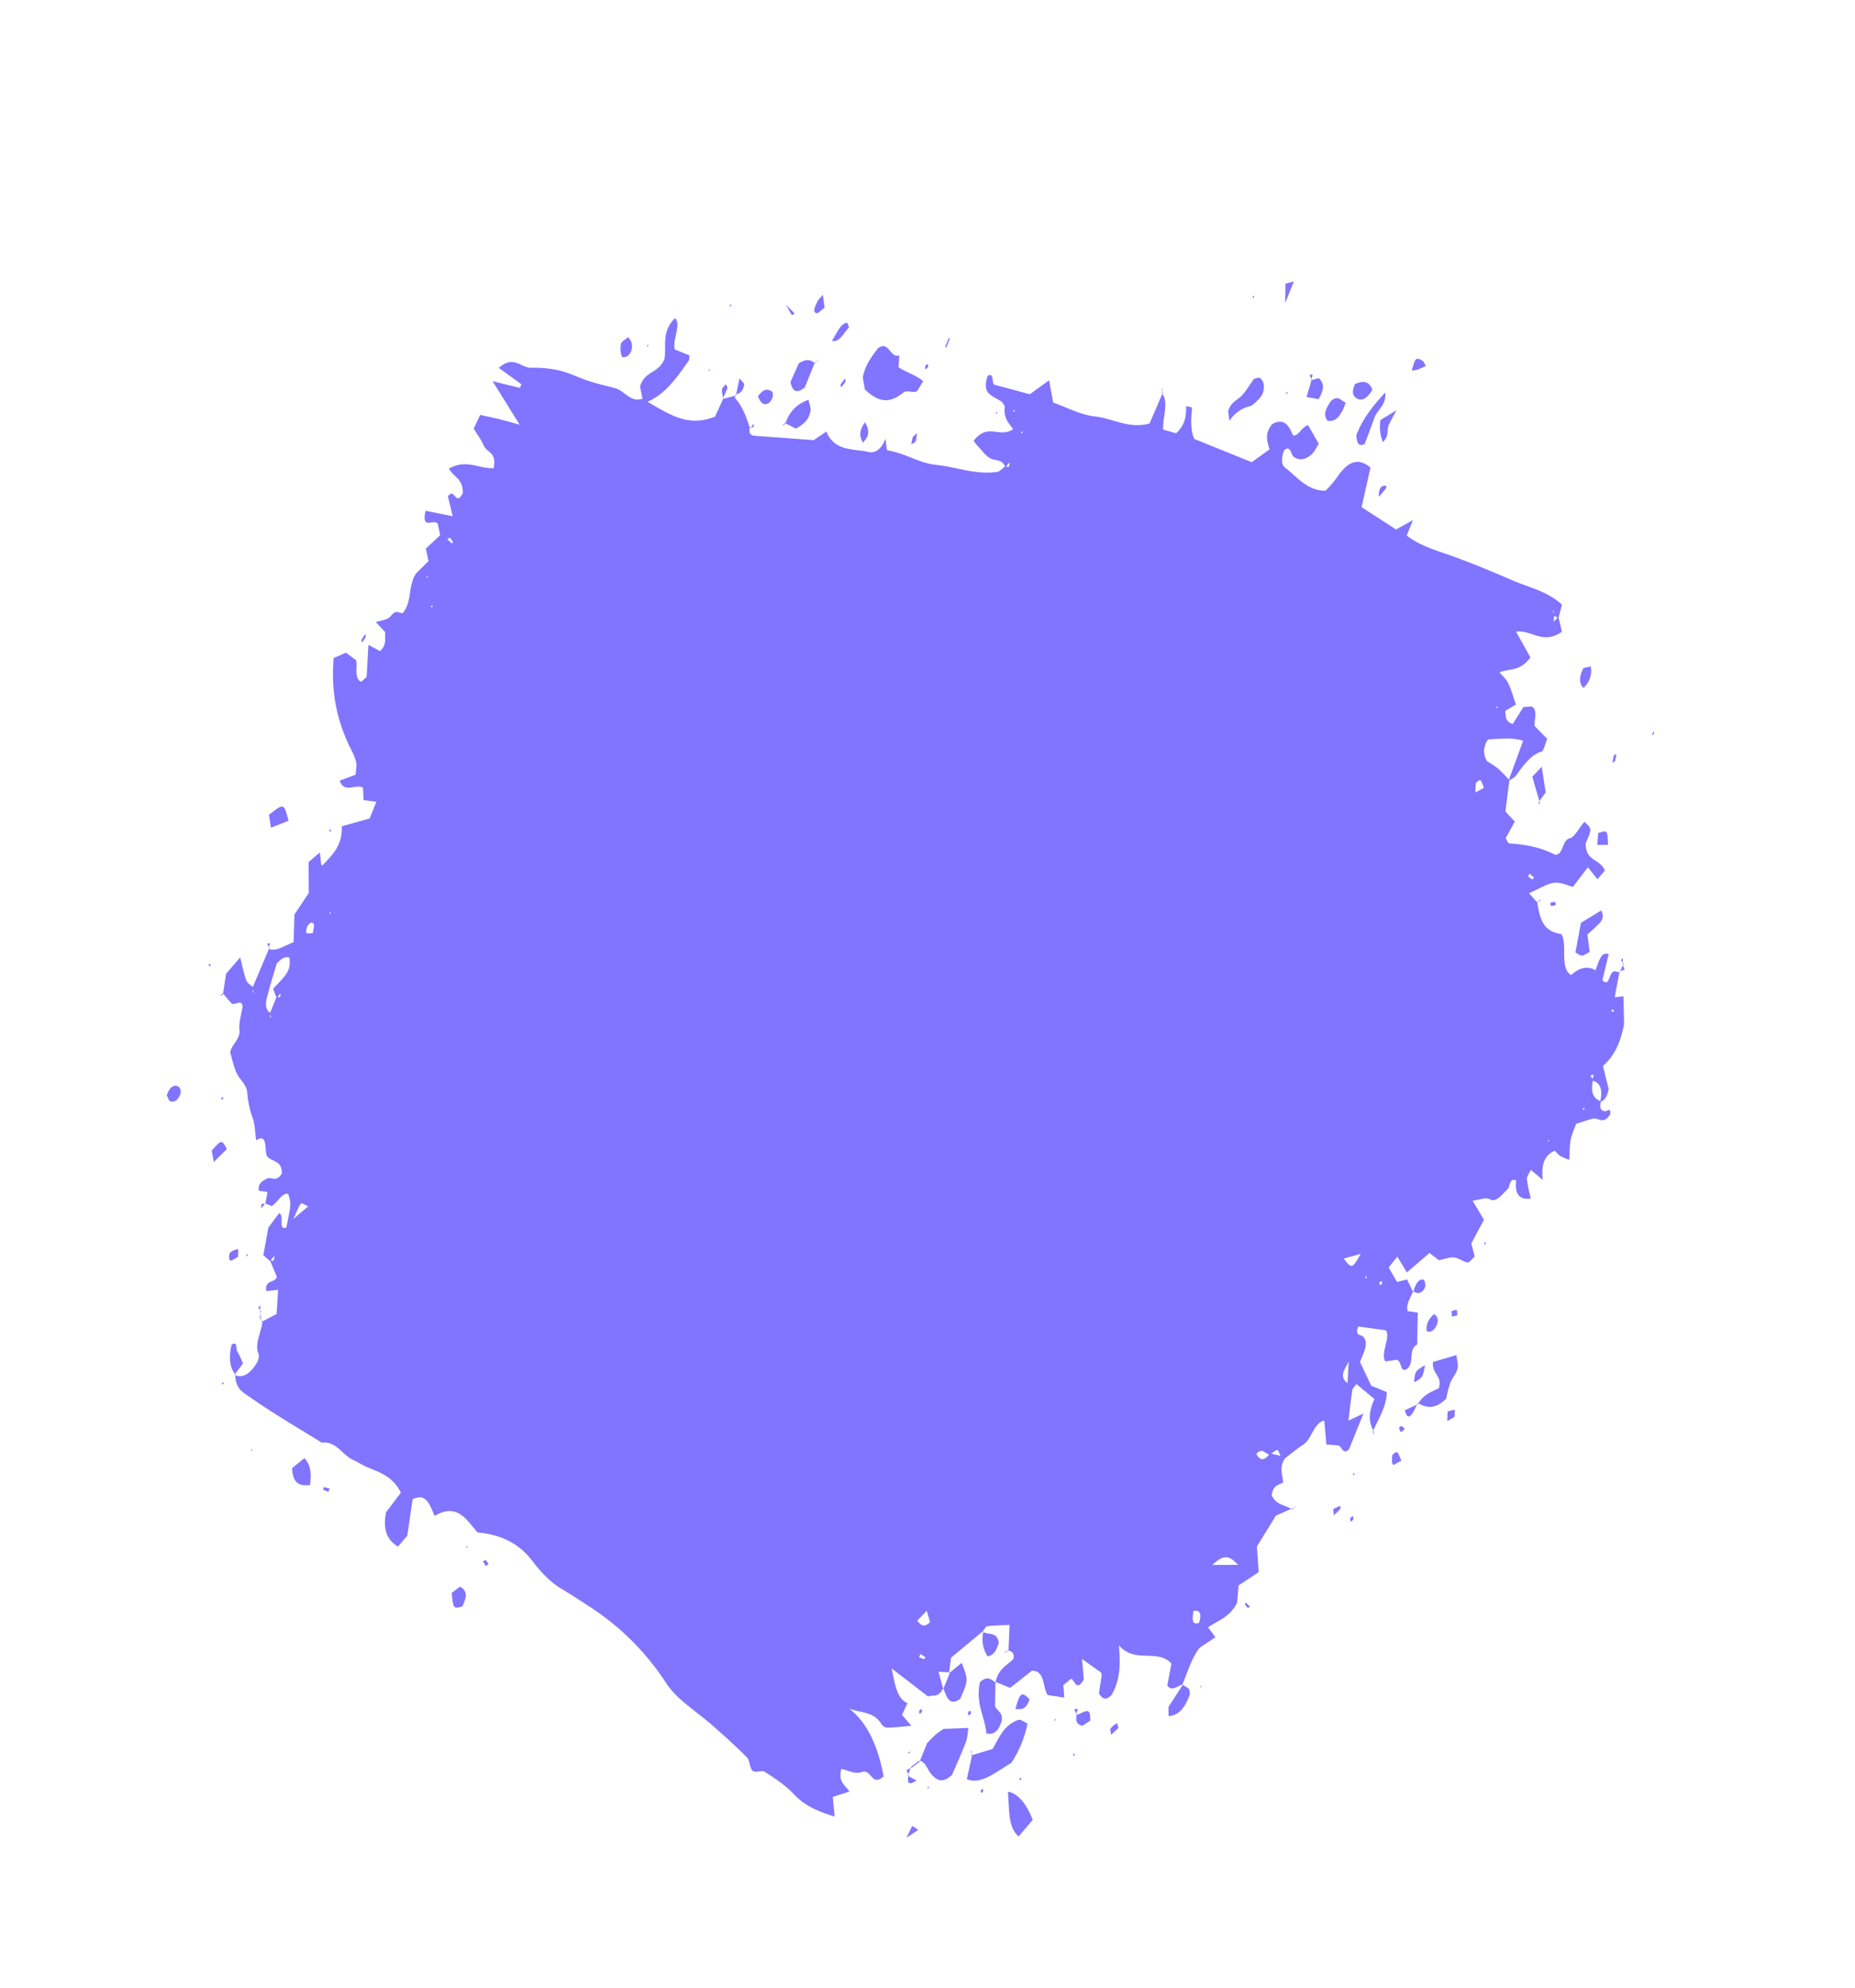 <svg xmlns="http://www.w3.org/2000/svg" xmlns:xlink="http://www.w3.org/1999/xlink" width="984.117" height="1054.297" viewBox="0 0 984.117 1054.297">
  <defs>
    <clipPath id="clip-path">
      <rect id="Rectangle_487" data-name="Rectangle 487" width="719.425" height="846.429" fill="#8174ff"/>
    </clipPath>
  </defs>
  <g id="Group_2424" data-name="Group 2424" transform="translate(317.078) rotate(22)" clip-path="url(#clip-path)">
    <path id="Path_11306" data-name="Path 11306" d="M529.239,662.346l-4.712-13.219c-3.631,1.693-7.238,3.235-10.769,5.159-.58.317-.828,2.312-1.229,3.532l.306-.562c-3.5,6.51-7.009,13.02-10.562,19.618.738,2.88,1.408,5.5,2.079,8.12l.359-.677c-1.6.547-3.193,1.094-5.828,2,2.486,3.25,4.123,5.394,5.762,7.535l-.2-.473c-.342,6.107-3.851,5.193-5.738,7.165l-23.558-6.568c4.994,7.364,8.671,13.879,14.672,13.915-.115,2.517-.209,4.55-.316,6.878l6.752,3.512c-4.3,2.182-7.852,4.2-11.482,5.7a4.069,4.069,0,0,1-3.777-.75c-6.15-4.533-12.343-1.159-18.661-1.036,12.014,3.447,21.746,13.007,30.32,26.448-3.665,7.759-7.572-1.4-11.473,2.156-2.893,2.637-6.929,1.834-10.809,2.637,1.084,7.337,5.082,6.963,8.461,9.495l-7.075,5.926,4.808,9.322c-8.469.612-16.434.842-24.461-2.9-6.047-2.822-12.405-4-18.675-5.225-2.034-.4-4.34,2.466-6.307,1.879-1.941-.577-3.461-4.595-5.425-5.439-7.858-3.371-15.8-6.26-23.744-9-6.162-2.126-12.411-3.558-18.569-5.707a46.945,46.945,0,0,1-11.7-5.414,137.418,137.418,0,0,0-52.213-22.513c-6.264-1.239-12.516-2.454-18.8-3.459-6.711-1.073-13.2-4.046-19.612-7.865-10.329-6.155-21.005-6.639-32.6-3.106-7.6-3.835-16.05-10.813-24.356.386-4.446-4.112-8.462-9.966-14.192-3.857,1.465,6.016,2.955,12.138,4.635,19.031-.737,2.182-1.565,4.641-2.435,7.216-6.152-1.041-10.668-4.626-12.683-14.439l3.421-12.615c-6.625-6.158-13.92-5.87-20.923-5.878-3.1,0-6.093-.655-9.12-.783-6.275-.265-12.3-6.084-18.716-2.242-14.745-2.577-29.533-4.64-44.206-8.06-4.092-.955-9.118-1.07-11.959-8.259l-.352.448c2.8-.143,5.428-1.154,7.165-5.157,1.384-3.192,2.363-8.224.472-10.117-4.167-4.174-2.764-11.446-4.514-16.776l-.3.5,5.819-6.881c-1.5-4.51-2.7-8.143-4.043-12.2-2.149,1.154-3.783,2.031-5.563,2.985-3.2-5.3,2.727-5.621,2.372-9.092L88.145,616.7c1.095-.106,2.85.73,1.487-2.87q-.6,1.694-1.195,3.386l-4.393-1.486c-.952-4.588-1.946-9.382-3.02-14.562.789-3.058,1.643-6.374,2.383-9.243,3.337-.27,2.672,8.906,6.449,5.586-2.4-12.917-2.4-12.917-5.788-16.844-3.344.393-3.407,6.323-5.7,9.176H74.683l.131.216q-.634-3.149-1.264-6.291l-4.637,1.137c-1.919-3.948.264-5.653,1.37-7.25,1.848-2.665,5.558.292,6.633-5.832-2.694-6.936-7.41-3.315-10.919-5.709-2.657-3.034-4.059-11.382-8.318-5.5-2.114-3.676-3.7-7.472-5.848-9.921a50.515,50.515,0,0,1-7.939-11.639c-2-4.082-6.319-4.848-9.364-7.787-2.686-2.592-5.031-6.153-7.169-8.84-.587-4.946,2.538-8.334.058-13-1.637-3.079-2.056-7.938-3.01-11.959-2.186-3.774-3.972,1.579-6,.708-2.149-.924-4.251-2.146-6.372-3.235l.333.537c-.788-3.288-1.573-6.573-2.578-10.77l3.7-10.818c2.815,3.815,5.025,7.321,7.549,10.022,1.333,1.428,3.213,1.454,4.845,2.112a12.021,12.021,0,0,0,.447,2.084c.141.343.568.362.868.526l-1.613-2.1q.182-11.486.361-22.974l-.318.516c4.376.022,7.249-4.739,11.114-8.329-1.956-5.281-3.541-9.564-5.082-13.73.953-4.65,1.812-8.835,2.763-13.474L28.2,413.4l3.639-6.958c1.207,2.23,2.038,3.767,2.982,5.515.157.088.761.554.806.434,2.647-6.921,6.145-13.65,1.782-23.153l12.164-9.417v-9.5c-2.219.569-3.857.99-6.617,1.7-.528-1.141-1.561-3.374-2.777-6-4.1-.715-8.144,6.787-12.847,1.176,2.161-1.982,4.212-3.864,6.63-6.079-.8-2.461-1.169-4.7-2.043-6.022a23.965,23.965,0,0,0-4.483-4.88C16.052,340.346,6.155,327.8,0,308.141c1.632-1.673,3.468-3.557,5-5.124l6.461,1.72c1.833,1.88,2.418,9.573,6.8,9.563.534-1.056,1.067-2.113,1.723-3.413-1.645-4.839-3.324-9.772-5.5-16.167l6.93.771c2.2-4.426-.129-7.022-1.163-10.335l-6.6-3.066c2.317-2.152,5.319-3.252,6.152-6.1,1.364-4.653,3.569-2.7,5.274-3.728,2.4-7.863-2.975-14.08-1.334-22.158,1.108-2.553,2.412-5.563,3.669-8.46l-3.8-5.687c1.5-3.214,2.84-6.087,4.382-9.392-1.372-2.063-2.671-4.019-3.459-5.2-3.225-1.675-6.846,6.744-8.566-3.93l14.42-2.7-6.308-8.841c1.593-6.065,5.856,3.827,6.68-4.424-2.564-7.347-7.737-6.07-11.681-9.415,6.47-8.2,14.654-5.852,21.894-9.064-1.569-8.667-6.241-6.23-9.2-9.057-2.661-2.545-5.6-4.306-8.478-6.463.161-2.61.294-4.764.5-8.021,3.542-.594,7.053-1.242,10.57-1.753,3.1-.448,6.2-.743,10.768-1.275l-21.98-16.035,14.766-2.071q.021-1.065.044-2.131l-14.374-3.544c4.795-9.495,10.814-4.361,15.761-6.434a62.357,62.357,0,0,1,14.614-4.356c5.392-.814,10.854-.257,16.276-.635,4.94-.347,9.867-1.154,14.8-1.741,5.112-.607,10.258,4.24,15.348-.259l-3.654-5.532c-.578-9,6-9.284,6.622-17.976-1.02-6.5-7.3-12.824-2.941-22.578,4.517,2.146,2.752,10.607,6.069,15.466H114.8c.108.383.989,2.031.767,2.928-2.464,9.944-4.422,20.4-12.123,28.234,13.937,1.9,25.174,4.434,36.194-6.158.153-3.262.322-6.875.491-10.488l-.287.4,5.868-4.416-.391-.522c.154.683.224,1.857.474,1.975,5.015,2.348,9.308,6.871,13.4,12.012l-.328-.549c.713,3.681,2.366,3.711,4.247,3.1,9.613-3.1,19.231-6.167,29.742-9.531l4.508-6.774c7.9,8.2,16.341,3.126,24.665,1.731,3.013-.506,5.971-2.817,5.842-9.939,1.6,2.567,2.649,5.51,3.427,5.323,8.832-2.131,17.822.071,26.587-2.5,10.519-3.089,21.382-2.787,31.59-8.735,1.075-.627,1.828-2.771,2.729-4.21.585-.755,2.925.771,1.329-2.812q-.518,1.649-1.035,3.295c-2.774-3.61-5.824-1.373-8.819-1.519-3.046-.148-6.058-2.3-9.076-3.628-.854-.376-1.676-.955-2.957-1.7,3.434-12.043,12.185-6.132,17.117-13.57-3.632-2.32-7.117-3.595-8.613-9.541a9.076,9.076,0,0,0-2.475-1.67c-2.676-.615-5.441-.509-8.042-1.569-2.3-.939-3.769-3.923-4.024-8.3,2.65-3.487,3.275,2.943,5.168,2.945l19.275-2.363c1.812-2.885,3.974-6.328,6.7-10.665L303.166,39.5c7.515-.365,15.681.695,23.509-1.519,9.145-2.588,18.8-.36,28.075-7.336.131-6.029.259-11.919.387-17.807l-.335.562c5.116,2.471,5.113,11.445,7.826,17.563l7.168-.788c2.779-6.054,1.5-10.748-.527-15.325,1.849-.216,3.159-.748,3.283-.327,1.785,6.077,3.8,11.756,7.347,14.834h32.8c1.869-2.958,4.02-6.362,6.191-9.8-2.543-3.557-5.69-6.241-3.753-12.872,4.341-5.561,8.4-3.013,12.352,1.177,3.077.172,2.58-5.84,5.575-7.87l8.948,6.978c-.486,2.5-.574,4.921-1.325,6.447-2.156,4.387-5.032,5.835-8.481,4.916-1.939-.516-3.57-5.2-5.9-1.443-.134,4.524,1.552,7.9,3.646,8.452,7.9,2.1,15.679,7.173,24.716,3.346a61.12,61.12,0,0,0,2.937-8.6c2.4-11.566,7.394-13.97,14.55-11.68l3.495,21.221,21.387,4.139,6.448-7.949v8.8c9.6,2.709,19.435,1.2,29.26.947,10.412-.269,20.828-.2,31.24.07,9.874.254,19.835-1.62,29.616,2.134.36,2.824.638,4.993.914,7.163q-1.546-.037-3.094-.071a11.742,11.742,0,0,0-.45-1.988c-.137-.325-.541-.34-.825-.5q.794.968,1.585,1.937.581,1.744,1.163,3.49.655-1.714,1.311-3.424l4.738,6.725c-6.835,10.374-15.266,4.91-22.595,9.044,4.217,3.4,8.141,6.558,12.2,9.831-2.394,9.118-7.836,9.362-12.223,13.43,2.4,1.327,4.665,2.01,6.569,3.756,2.725,2.5,5.192,5.769,7.893,8.85-1.363,1.776-2.658,3.462-3.953,5.152,1.27,3.358,2.905,5.634,6.289,4.931.5-2.836,1.1-6.168,1.835-10.327,1.391-.69,3.054-1.514,3.936-1.95,3.753.587,3.7,5.182,5.291,9.01l8.8,3.84c0,2.04.54,6.757-.087,7.231-4.508,3.408-6.225,9.864-7.891,16.757-.435,1.8-1.8,2.981-2.735,4.446-.24-7.269-.48-14.542-.748-22.7-6.459.469-11.785,3.689-17.194,6.112-.289.129-.441,1.1-.66,1.688-.15,4.208,1.065,7,4.151,9.4a54.633,54.633,0,0,1,7.083,1.494,76.558,76.558,0,0,1,7.722,3.472c1.415,5.421,2.83,10.839,4.214,16.134l6.631,3.074c-.441,3.7-.777,6.512-1.194,10.014.875.541,2.087,2.1,3.066,1.764,8.393-2.855,16.843-4.291,24.6-3.461,4.224-1.749.284-8.775,4.018-11.115,1.826-1.144,2.548-7.127,3.77-10.917,5.2,1.9,5.2,1.9,4.915,10.136,3.517,9.418,10.164,4.691,14.88,9.815l-1.932,5.679-7.1-3.968-3.452,12.582c-3.142.456-6.828-.032-10.057,1.748-3.269,1.8-6.086,5.848-10.3,10.131,2.865,1.388,4.421,2.139,5.977,2.892l-.268-.438c5.841,10.349,10.32,13.09,18.334,11.194,5.331,4.021,5.736,17.256,13.013,18.21,2.5-5.583,6.469-7.9,10.932-7.191.013-5.323-1.04-10.367,3.319-10.572.7,4.777,1.412,9.617,2.058,14.018,5.5,2.588,1.074-5.5,4.468-6.843l2.574-.366-.316-.473c.894,4.462,1.786,8.924,2.741,13.693l4.105-2.229,5.826,13.517c1.739,8.729,1.888,17.252-2.07,24.8l7.359,10.171c.884,4.225.231,6.588-1.585,8.158-1.1-7.057-4-9.621-8.177-8.992-.432-1.036.294-4.716-1.742-2.1q1.03.784,2.059,1.57c1.091,7.039,4.173,9.13,8.148,9,.418,3.648,1.84,4.608,3.879,4.069,1.058-.279,2.207-3.346,3.243.415-1.2,6.953-5.228,3.723-7.809,5.706-2.4,1.846-4.751,3.908-7.022,5.794.009,9.065.009,9.065,3.826,19.021a34.614,34.614,0,0,1-5.49-.071,14.114,14.114,0,0,1-3.447-1.535c-4.07,3.966-4.373,9.044-.2,16.789l-7.862-2.54c-.072,1.564-.685,4.232-.149,5.256a86.467,86.467,0,0,0,5.837,8.825c-4.769,2.769-8.769,1.671-10.785-6.026-3.983.013-1.753,4.278-2.446,5.807-1.757,3.875-2.772,9.274-7.028,8.753-2.33-.285-4.79,2.353-7.968,4.1l9.362,7.089c-.554,5.233-1,9.493-1.5,14.224,1.323,1.758,2.652,3.525,4.279,5.689-.767,1.532-1.441,4.184-2.306,4.368-2.508.535-5.139-.444-7.631.174-2.047.507-3.963,2.451-6.906,4.4l-6.111-1.668c-2.262,4.379-4.757,9.211-7.253,14.041L642.1,391c-.685,2.3-1.237,4.157-2.1,7.067,2.623,2.053,4.949,3.872,7.009,5.482l4.421-3.262c1.754,1.608,3.688,3.379,5.622,5.15l-.272-.426c.1,3.535-1.159,7.407,1.19,10.775l5.332-1.3c1.916,5.034,3.962,10.415,6.01,15.794-3.591,4.59,2.532,9.354-.124,14.036-2.693,3.5-3.661-2.494-6.819-2.5l-5.29,3.093c-4.187-2.7-2.057-12.8-5.962-15.393l-14.327,3.628c.045,5.553,2.8,3.323,4.383,4.014,4.173,1.826,3.462,7.263,3.5,13.065,3.276,3.028,6.752,6.24,10.241,9.463h8.911c2.893,7.7,1.119,15.089,1,22.311l.321-.539c-4.028-2.968-6.431-7.855-5.974-15.854l-11.857-3.8c-.3,1.257-1.047,2.792-.832,3.713,1.216,5.205,2.662,10.266,4.153,15.835l5.981-6.455v20.419c-1.971,4.366-4.033-.179-5.995.307-2.08.517-4.139,1.249-6.1,1.854L638.73,486.1c-4.729,3.5-2.554,11.629-5.289,15.637-2.3,3.371-4.367,7.182-6.506,10.745-1.225,6.23,2.258,8.495,3.84,12.314-1.726,2.176-4.4,3.157-3.06,8.47,3.993,4.116,8.636,2.03,13.006,2.973l-.334-.527c-2.159,2.242-4.318,4.482-6.563,6.815-1.018,5.989-2.075,12.212-3.208,18.886,1.869,3.854,4.032,8.316,5.957,12.282l-7.231,10.558c1.066,3.434,1.866,6.009,2.716,8.749-.783,8.9-5.719,12.206-9.372,17.887l5.553,3.4-5.639,8.246c-1.969,6.81-1.072,14.343-1.226,21.7l.366-.544c-2.314,1.728-4,6.435-7.613,3.81l-2.273-11.463c-9.746-4.925-18.1,7.561-29.5,1.353,5.135,10.185,7.408,17.142,6.305,25.78-1.509,4.029-3.55,4.124-6.582,1.887-.571-2.454-1.351-5.8-2.168-9.3-.245-.383-.528-1.169-.913-1.345a13.183,13.183,0,0,0-2.538-.622c-2.781-.668-5.561-1.35-9.5-2.306l4.945,9.82c-1.24,7.591-4.007,2.292-6.36,2.048-.8,1.466-1.7,3.106-2.59,4.737.854,1.718,1.634,3.292,2.952,5.943l-8.727,2.018c-4.043-2.7-6.1-11.7-12.6-8.763-1.673,2.938-4.068,7.147-7.231,12.7h-8.423l.171.239c-1.512-7.215,2.245-10.51,4.128-15.171-.808-3.412-2.612-3.111-4.3-3.248ZM618.9,513.621c-2.252,1.03-5.08-2.4-6.966,2.386,2.87,2.419,5.225,2.484,6.648-2.975l5.7-.854c-1.538-1.28-2.454-2.6-2.855-2.262-.971.821-1.7,2.419-2.531,3.7M39.514,486.59l-3.589-3.8c2.277-6.628,6.114-12.071,1.758-18.56-2.429.017-3.92,2.481-5.018,5.447.68,6.566,1.166,12.93,2.046,19.14.535,3.776,2.211,6.192,4.763,6.276a10.168,10.168,0,0,0,.417,1.955c.141.315.573.274.875.391l-1.544-1.915q0-4.713-.007-9.428c.459-.793,2.616.7,1.248-2.552l-.949,3.043M625,574.212c-5.48-2.439-8.819-3.348-12.626,5.167L625,574.212M478.278,665.432c2.446,1.152,4.472,2.831,6.59-1.862l-3.882-4.888c-1.129,2.812-1.814,4.522-2.708,6.75M591.593,143.337c-1.49-1.471-2.324-2.758-3.263-3.024-.481-.138-1.729,1.862-1.631,2.351a25.628,25.628,0,0,0,1.707,4.583l3.187-3.91M623.6,396.919c-3.18,2.428-5.025,3.839-7.5,5.727,6.137,3.48,6.137,3.48,7.5-5.727m-579.195,50.6c-.487-1.968-.585-3.7-1.144-4.349-1.338-1.565-2.489-.227-2.9,1.922-.2,1.021.469,3.573.792,3.6,1.05.076,2.122-.7,3.257-1.171m598.337,15.6-3.726-10.951c-.257,4.706-2.086,9.329,3.726,10.951M612.222,605.7c.9,3.918,1.854,7.594,5.106,4.782-.474-5.14-2.213-6.566-5.106-4.782M91.571,591.973l4.822-9.224c-2.177,0-3.613-.667-4.094.172-.577,1.008-.341,3.3-.728,9.052M631.05,176.447l-.192,1.526a18.73,18.73,0,0,0,2.642.836c.15.027.36-.867.542-1.336l-2.992-1.025m-595.594,51.9q.075-.515.15-1.033a11.618,11.618,0,0,0-2.294-1.458c-.256-.093-.642.808-.969,1.254q1.557.619,3.113,1.237M486.471,681.194q-.024.915-.048,1.829c1,0,2.006.007,3.006-.058a11.681,11.681,0,0,0,.019-1.27c-.989-.216-1.984-.353-2.977-.5M582.15,100.333l-.536,1.02.888.222ZM700.127,226.874h-1.759c.232.424.443,1.144.7,1.19s.552-.585,1.059-1.19M29.482,249.495l.6.728.117-1.116Zm7.995,13.559.8.819.107-1.277Zm666.3,18.139.88.839.087-1.395ZM693,303.874l.684.62.08-.945ZM630.916,406.586l-.567,1.147.958.184Zm9.172.884c-.263-.415-.51-1.116-.793-1.157s-.6.58-.9.91c.266.4.515,1.076.8,1.124s.59-.559.889-.877M49.315,434.323l-.623-.726-.109,1.129ZM285.013,51.3l.729.754.1-1.191Zm8.8,8.163-.5,1.232.823.172Z" transform="translate(0.85 67.895)" fill="#8174ff"/>
    <path id="Path_11307" data-name="Path 11307" d="M3.981,25.2.515,19.714C-.968,11.627,1.128,7.252,2.086,2.449,5.92-4.187,10.187,5.17,14.1,1.557l1.963,5.984c4.7,1.063,9.612.312,14.9,1.933-.6,3.044-.666,5.988-1.4,6.566-1.924,1.507-4.881.849-6.115,3.063-5.019,9-10.95,9.319-19.46,6.1" transform="translate(204.87 113.217)" fill="#8174ff"/>
    <path id="Path_11308" data-name="Path 11308" d="M0,27.243c2.83-2.282,5.661-4.567,9.178-7.4.53-3.447.774-8.024,1.96-11.788A17.207,17.207,0,0,1,15.863.583c1.329-1.162,3.326-.227,5.45-.227a59.256,59.256,0,0,1-.147,22.667c-5.651,7.065-10.344,16.9-18.63,16.772C1.811,35.572,1.054,31.156.3,26.742Z" transform="translate(532.482 761.593)" fill="#8174ff"/>
    <path id="Path_11309" data-name="Path 11309" d="M.336,26.362V15.6c.9-2.129,1.582-4.038,2.442-5.7s1.906-3.083,2.8-4.5C9.442,3.671,13.2,1.985,17.623,0c.558,2.522,1.547,5.028,1.591,7.579.113,6.543-.194,13.106-.315,18.789-3.113,6.611-6.808,5.4-10.151,3.837C5.829,28.844,3.359,24.964,0,25.821Z" transform="translate(507.973 775.887)" fill="#8174ff"/>
    <path id="Path_11310" data-name="Path 11310" d="M1,31.736C1.95,25.4,5.384,23.073,8.134,19.76c-.685-7-6.089-5.22-8.134-11.685L10.194,0c1.2,2.267,2.889,4.127,3.25,6.535.383,2.559-.785,5.649-.746,8.487a66.543,66.543,0,0,0,1.129,8.45C10.433,31.2,5.71,32.037.632,31.19Z" transform="translate(681.391 495.58)" fill="#8174ff"/>
    <path id="Path_11311" data-name="Path 11311" d="M7.608.361C9.039,4.1,10.47,7.836,12.072,12.021c1.865,2.875,6.485,1.151,6.442,8.467-.026,4.285-1.8,6.455-5.12,7.037C9.412,19.521,2.176,15.412,0,3.637,2.433-1.543,5.183.21,7.779.6Z" transform="translate(522.164 747.517)" fill="#8174ff"/>
    <path id="Path_11312" data-name="Path 11312" d="M14.136,20.117C6.826,17.71,4.121,8.275,0,.272,4.926-1,11.229,2.212,17.791,9.125c-1.179,3.544-2.381,7.158-3.655,10.992" transform="translate(557.725 799.148)" fill="#8174ff"/>
    <path id="Path_11313" data-name="Path 11313" d="M2.61,27.125c-1.43-2.535-2-3.55-2.573-4.568-.411-5.412,2.719-7.344,3.938-11.125C5,8.246,5.607,4.689,6.333,1.58,7.418.922,8.284-.139,9.061.015c3.771.749,5.6,6.445,3.576,10.866-.808,1.759-1.6,3.978-2.719,4.82A18.208,18.208,0,0,0,2.61,27.125" transform="translate(391.743 54.247)" fill="#8174ff"/>
    <path id="Path_11314" data-name="Path 11314" d="M0,7.666,4.162,0c6.752,7.1,6.724,7.167,6.453,17.968C6.671,24.193,3.423,19.5.1,16.051l.2.474q.033-4.768.066-9.536Z" transform="translate(505.203 745.223)" fill="#8174ff"/>
    <path id="Path_11315" data-name="Path 11315" d="M10.108,22.662c-1.639,1.869-2.3,3.175-3.061,3.364-1.231.3-2.529-.129-3.849-.255L0,10.116C2.361,6.939,5.04,3.335,7.517,0c2.6,2,2.631,4.47,1.468,7.206-1.015,2.388-2.173,4.61-3.48,7.349,1.3,2.292,2.6,4.572,4.6,8.107" transform="translate(666.963 248.226)" fill="#8174ff"/>
    <path id="Path_11316" data-name="Path 11316" d="M5.858,29.28C3.5,32.145,1.767,30.492.015,26.675-.226,17.054,2.445,8.821,5.7,0c3.249,5.858-.484,9.969-.279,14.5.223,4.9.3,9.83.438,14.778" transform="translate(459.628 36.493)" fill="#8174ff"/>
    <path id="Path_11317" data-name="Path 11317" d="M8.121,0V14.434C5.364,19.167,3.038,18.951,0,14.57.115,11.294.26,7.127.376,3.81,3.127-.33,5.715-.347,8.4.449Z" transform="translate(170.711 134.937)" fill="#8174ff"/>
    <path id="Path_11318" data-name="Path 11318" d="M.325,16.683C-.136,8.8,2.529,4.207,6.943,0c1.14,1.778,2.989,3.306,3.363,5.517.845,5.008-1.3,8.215-3.884,11.193-1.972-.176-4.2-.371-6.421-.567Z" transform="translate(176.126 154.628)" fill="#8174ff"/>
    <path id="Path_11319" data-name="Path 11319" d="M0,7.347,4.106,0c4.233,1.963,6.559,5.807,8.082,12.131C7.7,14.471,3.671,15.419,0,7.347" transform="translate(141.314 775.204)" fill="#8174ff"/>
    <path id="Path_11320" data-name="Path 11320" d="M2.378.544a36.474,36.474,0,0,1,3.966.672c.366.1.663.9,1.651,2.34.4,7.2-1.068,12.8-6.11,15.142C1.128,16.912.636,15.751,0,14.255.885,9.661,1.815,4.83,2.744,0Z" transform="translate(619.844 711.58)" fill="#8174ff"/>
    <path id="Path_11321" data-name="Path 11321" d="M0,.664c3.4.809,7.175-3.189,10.227,2.252.483,4.038.008,7.294-2.815,8.884C4.183,9.5,1.42,6.226.306.1Z" transform="translate(513.379 725.049)" fill="#8174ff"/>
    <path id="Path_11322" data-name="Path 11322" d="M10.817,5.783c-3.09,2.93-4.988,4.729-7.257,6.88L0,6.79C5.016-2.088,5.016-2.088,10.817,5.783" transform="translate(0.155 459.194)" fill="#8174ff"/>
    <path id="Path_11323" data-name="Path 11323" d="M8.3.714c.375,9.37-2.022,11.717-5.433,12.464C-.487,11.213-.441,7.331.7,2.821,2.819-1.674,5.255.5,8.3.714" transform="translate(439.667 48.649)" fill="#8174ff"/>
    <path id="Path_11324" data-name="Path 11324" d="M8.438,17.532,0,6.762C.989,4.275,1.656,2.6,2.689,0L9.741,11.889c-.569,2.182-1.095,4.2-1.621,6.21Z" transform="translate(614.007 189.353)" fill="#8174ff"/>
    <path id="Path_11325" data-name="Path 11325" d="M0,4.7C1.148,2.817,2.354.842,2.869,0,8.122.6,8.2,4.754,7.909,9.319,3.977,12.236,3.977,12.236,0,4.7" transform="translate(244.61 807.464)" fill="#8174ff"/>
    <path id="Path_11326" data-name="Path 11326" d="M.01,3C3.145-.262,6.358-1.441,9.721,2.425c-1,6.105-3.416,8.249-7.01,7.032C.659,8.762-.1,6.406.01,3" transform="translate(448.788 35.307)" fill="#8174ff"/>
    <path id="Path_11327" data-name="Path 11327" d="M0,2.632,3.534,0c3,1.278,5.1,3.384,4.045,10.41-1.709.355-3.7.766-6.34,1.312-.4-4-.675-6.769-.952-9.543Z" transform="translate(426.34 42.593)" fill="#8174ff"/>
    <path id="Path_11328" data-name="Path 11328" d="M0,7.866C1.494,5.88,3.057,3.8,5.921,0,5.486,5.188,4.867,7.707,5.2,9.806c.408,2.55,2.137,4.585.387,8.465A22.434,22.434,0,0,1,0,7.866" transform="translate(468.463 43.031)" fill="#8174ff"/>
    <path id="Path_11329" data-name="Path 11329" d="M7.734,15.1C3.662,12.742,1.03,8.248,0,1.117c2.344-3.255,2.908,1.56,4.257,2.376,1.637.992,3.1,2.762,5.091,4.613-.641,2.428-1.3,4.933-1.965,7.44Z" transform="translate(87.034 732.723)" fill="#8174ff"/>
    <path id="Path_11330" data-name="Path 11330" d="M3.3,11.374,0,6.21C2.631-1.27,2.631-1.27,7.135,2.4L3.3,11.374" transform="translate(38.714 636.211)" fill="#8174ff"/>
    <path id="Path_11331" data-name="Path 11331" d="M0,5.252C1.646-.648,3.94-.122,6.01.145c.553.07,1.352,1.872,1.438,3A6.048,6.048,0,0,1,6.5,6.709C4.44,9.012,2.463,7.78,0,5.252" transform="translate(157.533 157.707)" fill="#8174ff"/>
    <path id="Path_11332" data-name="Path 11332" d="M2.2,0A10.47,10.47,0,0,1,4.687,1.628,7.1,7.1,0,0,1,6.016,8.807c-.5,1.3-2.528,2.535-3.118,1.9A13.312,13.312,0,0,1,.017,4.545C-.183,3.482,1.454,1.472,2.2,0" transform="translate(79.73 159.736)" fill="#8174ff"/>
    <path id="Path_11333" data-name="Path 11333" d="M.031,6.688c-.206-3.7.6-5.78,2.54-6.52,1.88-.716,3.841.938,3.906,3.439.093,3.635-1.631,5-3.257,5.313-1.04.2-2.21-1.489-3.19-2.232" transform="translate(5.591 617.495)" fill="#8174ff"/>
    <path id="Path_11334" data-name="Path 11334" d="M3.083,0C4.475,6.434,4.475,6.434,1.155,10.626-.62,4.883-.62,4.883,3.083,0" transform="translate(675.042 506.806)" fill="#8174ff"/>
    <path id="Path_11335" data-name="Path 11335" d="M3.362,0A11.965,11.965,0,0,1,4.03,12C1.084,10.8-.346,7.828.071,2.27L3.362,0" transform="translate(617.502 130.301)" fill="#8174ff"/>
    <path id="Path_11336" data-name="Path 11336" d="M.446,8.767C-.67-.308.063-1.321,5.5,1.178,5.817,7.562,3.027,7.753.446,8.767" transform="translate(544.518 748.497)" fill="#8174ff"/>
    <path id="Path_11337" data-name="Path 11337" d="M5.709,1.827C4.219,5.656,4.022,11.571,0,11.858,1.376,2.325,1.315,2.166,3.612.053c.382-.352,1.382,1.134,2.1,1.774" transform="translate(182.948 109.126)" fill="#8174ff"/>
    <path id="Path_11338" data-name="Path 11338" d="M7.144,6.066C5.312,6.816,3.672,7.487,1.9,8.212,1.149,5.829.574,4.005,0,2.176c3.955-3.368,3.955-3.368,7.144,3.89" transform="translate(657.638 208.554)" fill="#8174ff"/>
    <path id="Path_11339" data-name="Path 11339" d="M3.7,0V12.348c-1.545-4-2.486-6.437-3.7-9.578L3.7,0" transform="translate(394.67 0)" fill="#8174ff"/>
    <path id="Path_11340" data-name="Path 11340" d="M.479,7.095C-.537.416-.153-.467,3.771.173c.824.134,1.6,1.1,2.688,1.89C5.206,3.349,4.142,4.578,3,5.566A15.172,15.172,0,0,1,.479,7.095" transform="translate(473.624 13.276)" fill="#8174ff"/>
    <path id="Path_11341" data-name="Path 11341" d="M1.441,0c1.149,2.033,2.18,3.854,3.4,6.013C3.645,7.885,2.784,10.37,1.914,10.377-.512,10.4.024,6.835.108,4.354.151,3.132.812,1.968,1.441,0" transform="translate(167.872 100.19)" fill="#8174ff"/>
    <path id="Path_11342" data-name="Path 11342" d="M.472,0C4.156,2.882,5.646,5.633,3.455,10.478,1.285,8.419-1.012,6.5.472,0" transform="translate(214.869 154.46)" fill="#8174ff"/>
    <path id="Path_11343" data-name="Path 11343" d="M0,4.409Q1.657,2.728,3.313,1.051C4.952-.605,6.425-.8,8.116,4.2,7.087,5.651,5.8,7.465,5.21,8.3,1.976,8.738.817,7.049.326,3.882L0,4.409" transform="translate(575.961 743.924)" fill="#8174ff"/>
    <path id="Path_11344" data-name="Path 11344" d="M.271,8.3C.2,7.582.1,6.866.055,6.139-.134,2.8.729.24,2.715,0,3.491-.089,5.1,2.316,5.068,3.483,4.968,6.94,3.221,7.89,1.323,7.9.883,7.9.441,7.885,0,7.877Z" transform="translate(657.626 465.031)" fill="#8174ff"/>
    <path id="Path_11345" data-name="Path 11345" d="M1.137,9.757C-.727,6.26-.079,3.079,1.5,0,3.483.433,5.185,1.822,4.92,5.306c-.232,3.029-1.694,4.858-3.783,4.451" transform="translate(670.979 479.864)" fill="#8174ff"/>
    <path id="Path_11346" data-name="Path 11346" d="M5.57,3.328C3.943,5.134,2.78,7.294,2.141,6.93,1.2,6.392.527,4.142,0,2.4-.083,2.109,1.27-.154,1.783.008,2.857.348,3.814,1.7,5.57,3.328" transform="translate(679.913 555.079)" fill="#8174ff"/>
    <path id="Path_11347" data-name="Path 11347" d="M4.753,3.661c-.885,1.123-1.7,2.681-2.72,3.3C.969,7.611-.541,4.185.195,2.9A8.351,8.351,0,0,1,3.274,0C3.439-.1,4.094,2,4.753,3.661" transform="translate(67.97 685.702)" fill="#8174ff"/>
    <path id="Path_11348" data-name="Path 11348" d="M0,6.923C.2,3.612.3,1.806.408,0l3.81.74L0,6.923" transform="translate(516.985 835.231)" fill="#8174ff"/>
    <path id="Path_11349" data-name="Path 11349" d="M4.5,3.428,1.741,7.011Q.871,4.643,0,2.277A14.959,14.959,0,0,1,3.127,0c.236-.1.78,1.892,1.377,3.424" transform="translate(698.461 522.877)" fill="#8174ff"/>
    <path id="Path_11350" data-name="Path 11350" d="M1.575,5.905C.825,4.509.412,3.745,0,2.977.933,1.961,1.859.926,2.823,0a4.25,4.25,0,0,1,.638,1.5c-.536,1.491-1.2,2.854-1.886,4.4" transform="translate(661.58 592.793)" fill="#8174ff"/>
    <path id="Path_11351" data-name="Path 11351" d="M4.866,0C4.8,1.394,4.793,2.809,4.654,4.182,4.224,8.448,3.157,10.458,0,6.233,1.916,4.152,3.573,2.348,5.231.547Z" transform="translate(677.157 526.771)" fill="#8174ff"/>
    <path id="Path_11352" data-name="Path 11352" d="M1.563,6.727C.873,5.517-.1,4.237.008,3.924A11.761,11.761,0,0,1,2.016.03c.226-.26,1.19,1.232,1.814,1.92L1.563,6.727" transform="translate(595.6 744.141)" fill="#8174ff"/>
    <path id="Path_11353" data-name="Path 11353" d="M1.633,9.156C1.176,6.59.718,4.024,0,0,1.712,1.033,3.368,1.245,3.6,2.32c.708,3.2-.436,5.359-2.363,6.314Z" transform="translate(144.925 157.83)" fill="#8174ff"/>
    <path id="Path_11354" data-name="Path 11354" d="M1.1,6.9C-.876,2.533.057.886,1.967.021c.292-.134.7.424,1.054.663L1.1,6.9" transform="translate(481.898 82.193)" fill="#8174ff"/>
    <path id="Path_11355" data-name="Path 11355" d="M1.29,4.142,0,1.527C.773.965,1.549-.02,2.316,0c.452.012.89,1.617,1.333,2.505q-1.18.818-2.359,1.637" transform="translate(680.44 473.407)" fill="#8174ff"/>
    <path id="Path_11356" data-name="Path 11356" d="M.779,4.9C.489,4.376-.046,3.792,0,3.432A30.137,30.137,0,0,1,.841,0c.257.489.771,1.06.725,1.453A28.8,28.8,0,0,1,.779,4.9" transform="translate(10.888 357.908)" fill="#8174ff"/>
    <path id="Path_11357" data-name="Path 11357" d="M0,.454l5.317.681C2.433,5.223,1.073,4.27.311,0Z" transform="translate(505.206 810.946)" fill="#8174ff"/>
    <path id="Path_11358" data-name="Path 11358" d="M2.22,2.9Q1.109,2.086,0,1.264C.348.816.753-.088,1.035.007A10.115,10.115,0,0,1,3.241,1.458c-.339.481-.68.96-1.021,1.444" transform="translate(253.785 789.28)" fill="#8174ff"/>
    <path id="Path_11359" data-name="Path 11359" d="M3.242,1.89c-1.012,0-2.026.033-3.035-.063A7.049,7.049,0,0,1,0,.459Q1.6.228,3.2,0q.023.945.044,1.89" transform="translate(160.664 785.112)" fill="#8174ff"/>
    <path id="Path_11360" data-name="Path 11360" d="M3.037,1.465A10.5,10.5,0,0,1,.806,2.742C.6,2.8.272,1.769,0,1.236A11.07,11.07,0,0,1,2.257,0c.2-.06.516.944.781,1.462" transform="translate(647.981 253.2)" fill="#8174ff"/>
    <path id="Path_11361" data-name="Path 11361" d="M.96,0a30.89,30.89,0,0,1,.727,3.656c.035.366-.583.9-.9,1.36A35.169,35.169,0,0,1,0,1.269C-.035.958.621.429.96,0" transform="translate(649.904 168.312)" fill="#8174ff"/>
    <path id="Path_11362" data-name="Path 11362" d="M2.509,7.6A20.677,20.677,0,0,1,.049,3.5C-.194,2.821.527,1.2.809,0c.577.587,1.605,1.1,1.647,1.774A55.7,55.7,0,0,1,2.222,8Z" transform="translate(138.468 163.401)" fill="#8174ff"/>
    <path id="Path_11363" data-name="Path 11363" d="M1.227,0c.453,1.953,1,3.223.933,4.4C2.116,5.182,1.2,5.833.676,6.543A16.012,16.012,0,0,1,0,2.92C.041,2,.718,1.146,1.227,0" transform="translate(241.886 149.519)" fill="#8174ff"/>
    <path id="Path_11364" data-name="Path 11364" d="M3.089.693c-.432.861-.847,2.316-1.224,2.292C1.232,2.943.62,1.96,0,1.371.293.887.585,0,.88,0a7.385,7.385,0,0,1,2.21.693" transform="translate(677.755 541.396)" fill="#8174ff"/>
    <path id="Path_11365" data-name="Path 11365" d="M.913,0c.307.479.944,1.128.889,1.444A34.026,34.026,0,0,1,.777,5.152C.5,4.623-.055,3.98,0,3.587A31.022,31.022,0,0,1,.913,0" transform="translate(195.921 136.985)" fill="#8174ff"/>
    <path id="Path_11366" data-name="Path 11366" d="M0,0C4.068,1.711,5.068,2.131,6.067,2.552,5.741,3.02,5.339,3.971,5.1,3.87,4.341,3.547,3.641,2.834,0,0" transform="translate(153.072 112.406)" fill="#8174ff"/>
    <rect id="Rectangle_486" data-name="Rectangle 486" width="0.683" height="5.052" transform="translate(239.82 96.441)" fill="#8174ff"/>
    <path id="Path_11367" data-name="Path 11367" d="M.135,0l2.9,1.126C2.717,1.5,2.358,2.267,2.1,2.184A10.2,10.2,0,0,1,0,.935C.045.622.09.312.135,0" transform="translate(637.008 659.152)" fill="#8174ff"/>
    <path id="Path_11368" data-name="Path 11368" d="M.887,0C.511.842.136,1.683,0,1.99L1.212.541Z" transform="translate(175.239 170.77)" fill="#8174ff"/>
    <path id="Path_11369" data-name="Path 11369" d="M.329,3.252Q.79,1.625,1.251,0C2.592,3.136.389,1.766,0,2.7Z" transform="translate(159.714 177.2)" fill="#8174ff"/>
    <path id="Path_11370" data-name="Path 11370" d="M0,.567c.564.574,1.128,1.147,1.263,1.287L.318,0Z" transform="translate(622.127 206.885)" fill="#8174ff"/>
    <path id="Path_11371" data-name="Path 11371" d="M.267,2.524,1.422,0c-.075.509-.053,1.245-.249,1.477C.858,1.856.4,1.9,0,2.086Z" transform="translate(641.259 254.474)" fill="#8174ff"/>
    <path id="Path_11372" data-name="Path 11372" d="M1.99,2.651,0,1.385.586,0q.527,1.577,1.054,3.156Z" transform="translate(694.031 267.27)" fill="#8174ff"/>
    <path id="Path_11373" data-name="Path 11373" d="M.031.5,2.158,2.719Q1.08,3.669,0,4.616l.316.473Q.349,2.544.38,0Z" transform="translate(695.639 269.922)" fill="#8174ff"/>
    <path id="Path_11374" data-name="Path 11374" d="M.4,1.557,0,0,.96.153Z" transform="translate(683.071 434.385)" fill="#8174ff"/>
    <path id="Path_11375" data-name="Path 11375" d="M.569,0l.444,1.477L0,1.345Z" transform="translate(32.84 460.535)" fill="#8174ff"/>
    <path id="Path_11376" data-name="Path 11376" d="M1.863,2.474,0,.684c2.108-2.159,1.106,1.4,1.544,2.307Z" transform="translate(24.937 528.988)" fill="#8174ff"/>
    <path id="Path_11377" data-name="Path 11377" d="M.839,0l.756,1.225Q.8,1.1,0,.985L.839,0" transform="translate(0 550.849)" fill="#8174ff"/>
    <path id="Path_11378" data-name="Path 11378" d="M0,.537c.477.61.956,1.219,1.19,1.519C1.018,1.648.669.824.32,0Z" transform="translate(665.67 549.365)" fill="#8174ff"/>
    <path id="Path_11379" data-name="Path 11379" d="M.913,0C.52.861.128,1.721,0,2L1.246.537Z" transform="translate(11.976 562.844)" fill="#8174ff"/>
    <path id="Path_11380" data-name="Path 11380" d="M.924.776,0,1.31.07,0Z" transform="translate(664.407 573.79)" fill="#8174ff"/>
    <path id="Path_11381" data-name="Path 11381" d="M.806,3.268C.515,2.7-.019,2.107,0,1.57c.02-.552.58-1.05.9-1.57.3.57.832,1.162.816,1.706S1.134,2.749.806,3.268" transform="translate(671.813 595.266)" fill="#8174ff"/>
    <path id="Path_11382" data-name="Path 11382" d="M.334,2.441Q.863,1.219,1.39,0a3.832,3.832,0,0,1-.314,1.171A4.325,4.325,0,0,1,0,1.913Z" transform="translate(641.235 601.695)" fill="#8174ff"/>
    <path id="Path_11383" data-name="Path 11383" d="M.827,0q.362.662.723,1.32L0,1.116Q.413.559.827,0" transform="translate(32.719 613.824)" fill="#8174ff"/>
    <path id="Path_11384" data-name="Path 11384" d="M1.619,0Q1.131,1.6.642,3.194C-.96.187.831.647,1.75.216Z" transform="translate(73.914 657.741)" fill="#8174ff"/>
    <path id="Path_11385" data-name="Path 11385" d="M.5,0,.869,1.411,0,1.287Z" transform="translate(76.42 685.89)" fill="#8174ff"/>
    <path id="Path_11386" data-name="Path 11386" d="M2.055,2.709,0,1.471.637,0,1.744,3.212Z" transform="translate(92.755 708.839)" fill="#8174ff"/>
    <path id="Path_11387" data-name="Path 11387" d="M.169,1.239,0,0,.6.2Z" transform="translate(631.548 708.939)" fill="#8174ff"/>
    <path id="Path_11388" data-name="Path 11388" d="M3.042,4.669C1.352,4.364.481,2.743.31,0L0,.5,2.744,5.175Z" transform="translate(94.499 711.549)" fill="#8174ff"/>
    <path id="Path_11389" data-name="Path 11389" d="M1.331,0Q.666,1.174,0,2.35C.128,1.857.178,1.124.4.927.756.612,1.225.653,1.646.544Z" transform="translate(528.443 729.697)" fill="#8174ff"/>
    <path id="Path_11390" data-name="Path 11390" d="M2.268,2.944,0,.985C2.334-1.8,1.561,2.071,1.942,3.47Z" transform="translate(574.019 744.863)" fill="#8174ff"/>
    <path id="Path_11391" data-name="Path 11391" d="M0,.647.95,0,.866,1.535Z" transform="translate(89.794 753.925)" fill="#8174ff"/>
    <path id="Path_11392" data-name="Path 11392" d="M.694.746,0,1.189.112,0Z" transform="translate(566.336 754.009)" fill="#8174ff"/>
    <path id="Path_11393" data-name="Path 11393" d="M.812,0c.306.454.9,1.162.859,1.3C1.079,3.1.44,3.041,0,1.116-.042.922.574.318.812,0" transform="translate(522.352 766.991)" fill="#8174ff"/>
    <path id="Path_11394" data-name="Path 11394" d="M.981.862,0,1.4.1,0Z" transform="translate(582.526 767.276)" fill="#8174ff"/>
    <path id="Path_11395" data-name="Path 11395" d="M1.657,1.57.715,2.883C.457,2.361-.03,1.8,0,1.328.035.837.565.439.879,0l.778,1.57" transform="translate(497.99 775.827)" fill="#8174ff"/>
    <path id="Path_11396" data-name="Path 11396" d="M.442,0l.24,1.138L0,.939Z" transform="translate(117.455 781.1)" fill="#8174ff"/>
    <path id="Path_11397" data-name="Path 11397" d="M.247,1.3,0,0,.653.126Z" transform="translate(242.635 786.115)" fill="#8174ff"/>
    <path id="Path_11398" data-name="Path 11398" d="M1.511,1.869Q.756.936,0,0C.285.144.695.144.829.464A10.131,10.131,0,0,1,1.214,2.37Z" transform="translate(531.268 786.466)" fill="#8174ff"/>
    <path id="Path_11399" data-name="Path 11399" d="M.753,0l.686,1.262L0,1.139.753,0" transform="translate(560.583 789.875)" fill="#8174ff"/>
    <path id="Path_11400" data-name="Path 11400" d="M.526,0,.872,1.375,0,1.187Z" transform="translate(500.947 798.876)" fill="#8174ff"/>
    <path id="Path_11401" data-name="Path 11401" d="M2.78,0,0,4.537l.376.526Q1.745,2.8,3.117.54Z" transform="translate(505.194 801.71)" fill="#8174ff"/>
    <path id="Path_11402" data-name="Path 11402" d="M1.367,1.328Q.99,1.9.613,2.476C.392,2.04-.019,1.58,0,1.179.022.756.455.39.708,0l.659,1.328" transform="translate(544.143 802.882)" fill="#8174ff"/>
    <path id="Path_11403" data-name="Path 11403" d="M1.98,4.7,0,2.618,2.033.524,1.656,0q.006,2.577.012,5.154L1.98,4.7" transform="translate(503.536 806.248)" fill="#8174ff"/>
    <path id="Path_11404" data-name="Path 11404" d="M.755.776,0,1.265.1,0Z" transform="translate(517.382 812.427)" fill="#8174ff"/>
    <path id="Path_11405" data-name="Path 11405" d="M.505,0l.3,1.61L0,1.449Z" transform="translate(381.098 14.644)" fill="#8174ff"/>
    <path id="Path_11406" data-name="Path 11406" d="M1.93,2.571,0,.77c1.97-2.091,1.569.555,1.642,2.255Z" transform="translate(424.698 42.201)" fill="#8174ff"/>
    <path id="Path_11407" data-name="Path 11407" d="M0,.527.852,0,.734,1.395Z" transform="translate(416.546 55.684)" fill="#8174ff"/>
    <path id="Path_11408" data-name="Path 11408" d="M1.54,2.058,0,0C.277.191.673.257.8.6a12.17,12.17,0,0,1,.4,2.02Z" transform="translate(354.447 78.679)" fill="#8174ff"/>
    <path id="Path_11409" data-name="Path 11409" d="M1.637,1.6.743,2.982C.481,2.454-.068,1.7.007,1.436.567-.552,1.165-.456,1.637,1.6" transform="translate(233.84 113.47)" fill="#8174ff"/>
    <path id="Path_11410" data-name="Path 11410" d="M.544,0,.893,1.451,0,1.254Z" transform="translate(125.57 122.856)" fill="#8174ff"/>
    <path id="Path_11411" data-name="Path 11411" d="M0,.429.843,0l-.1,1.177Z" transform="translate(277.678 123.241)" fill="#8174ff"/>
    <path id="Path_11412" data-name="Path 11412" d="M.283,2.718,1.489,0a4.412,4.412,0,0,1-.32,1.3A5.707,5.707,0,0,1,0,2.268Z" transform="translate(178.833 132.668)" fill="#8174ff"/>
    <path id="Path_11413" data-name="Path 11413" d="M.834,1.409,0,2.57Q.083,1.287.166,0,.5.7.834,1.409" transform="translate(664.577 149.507)" fill="#8174ff"/>
    <path id="Path_11414" data-name="Path 11414" d="M0,.486.669,0,.551,1.262Z" transform="translate(92.87 159.387)" fill="#8174ff"/>
    <path id="Path_11415" data-name="Path 11415" d="M0,.39.744,0,.661,1.053Z" transform="translate(127.973 159.282)" fill="#8174ff"/>
  </g>
</svg>
